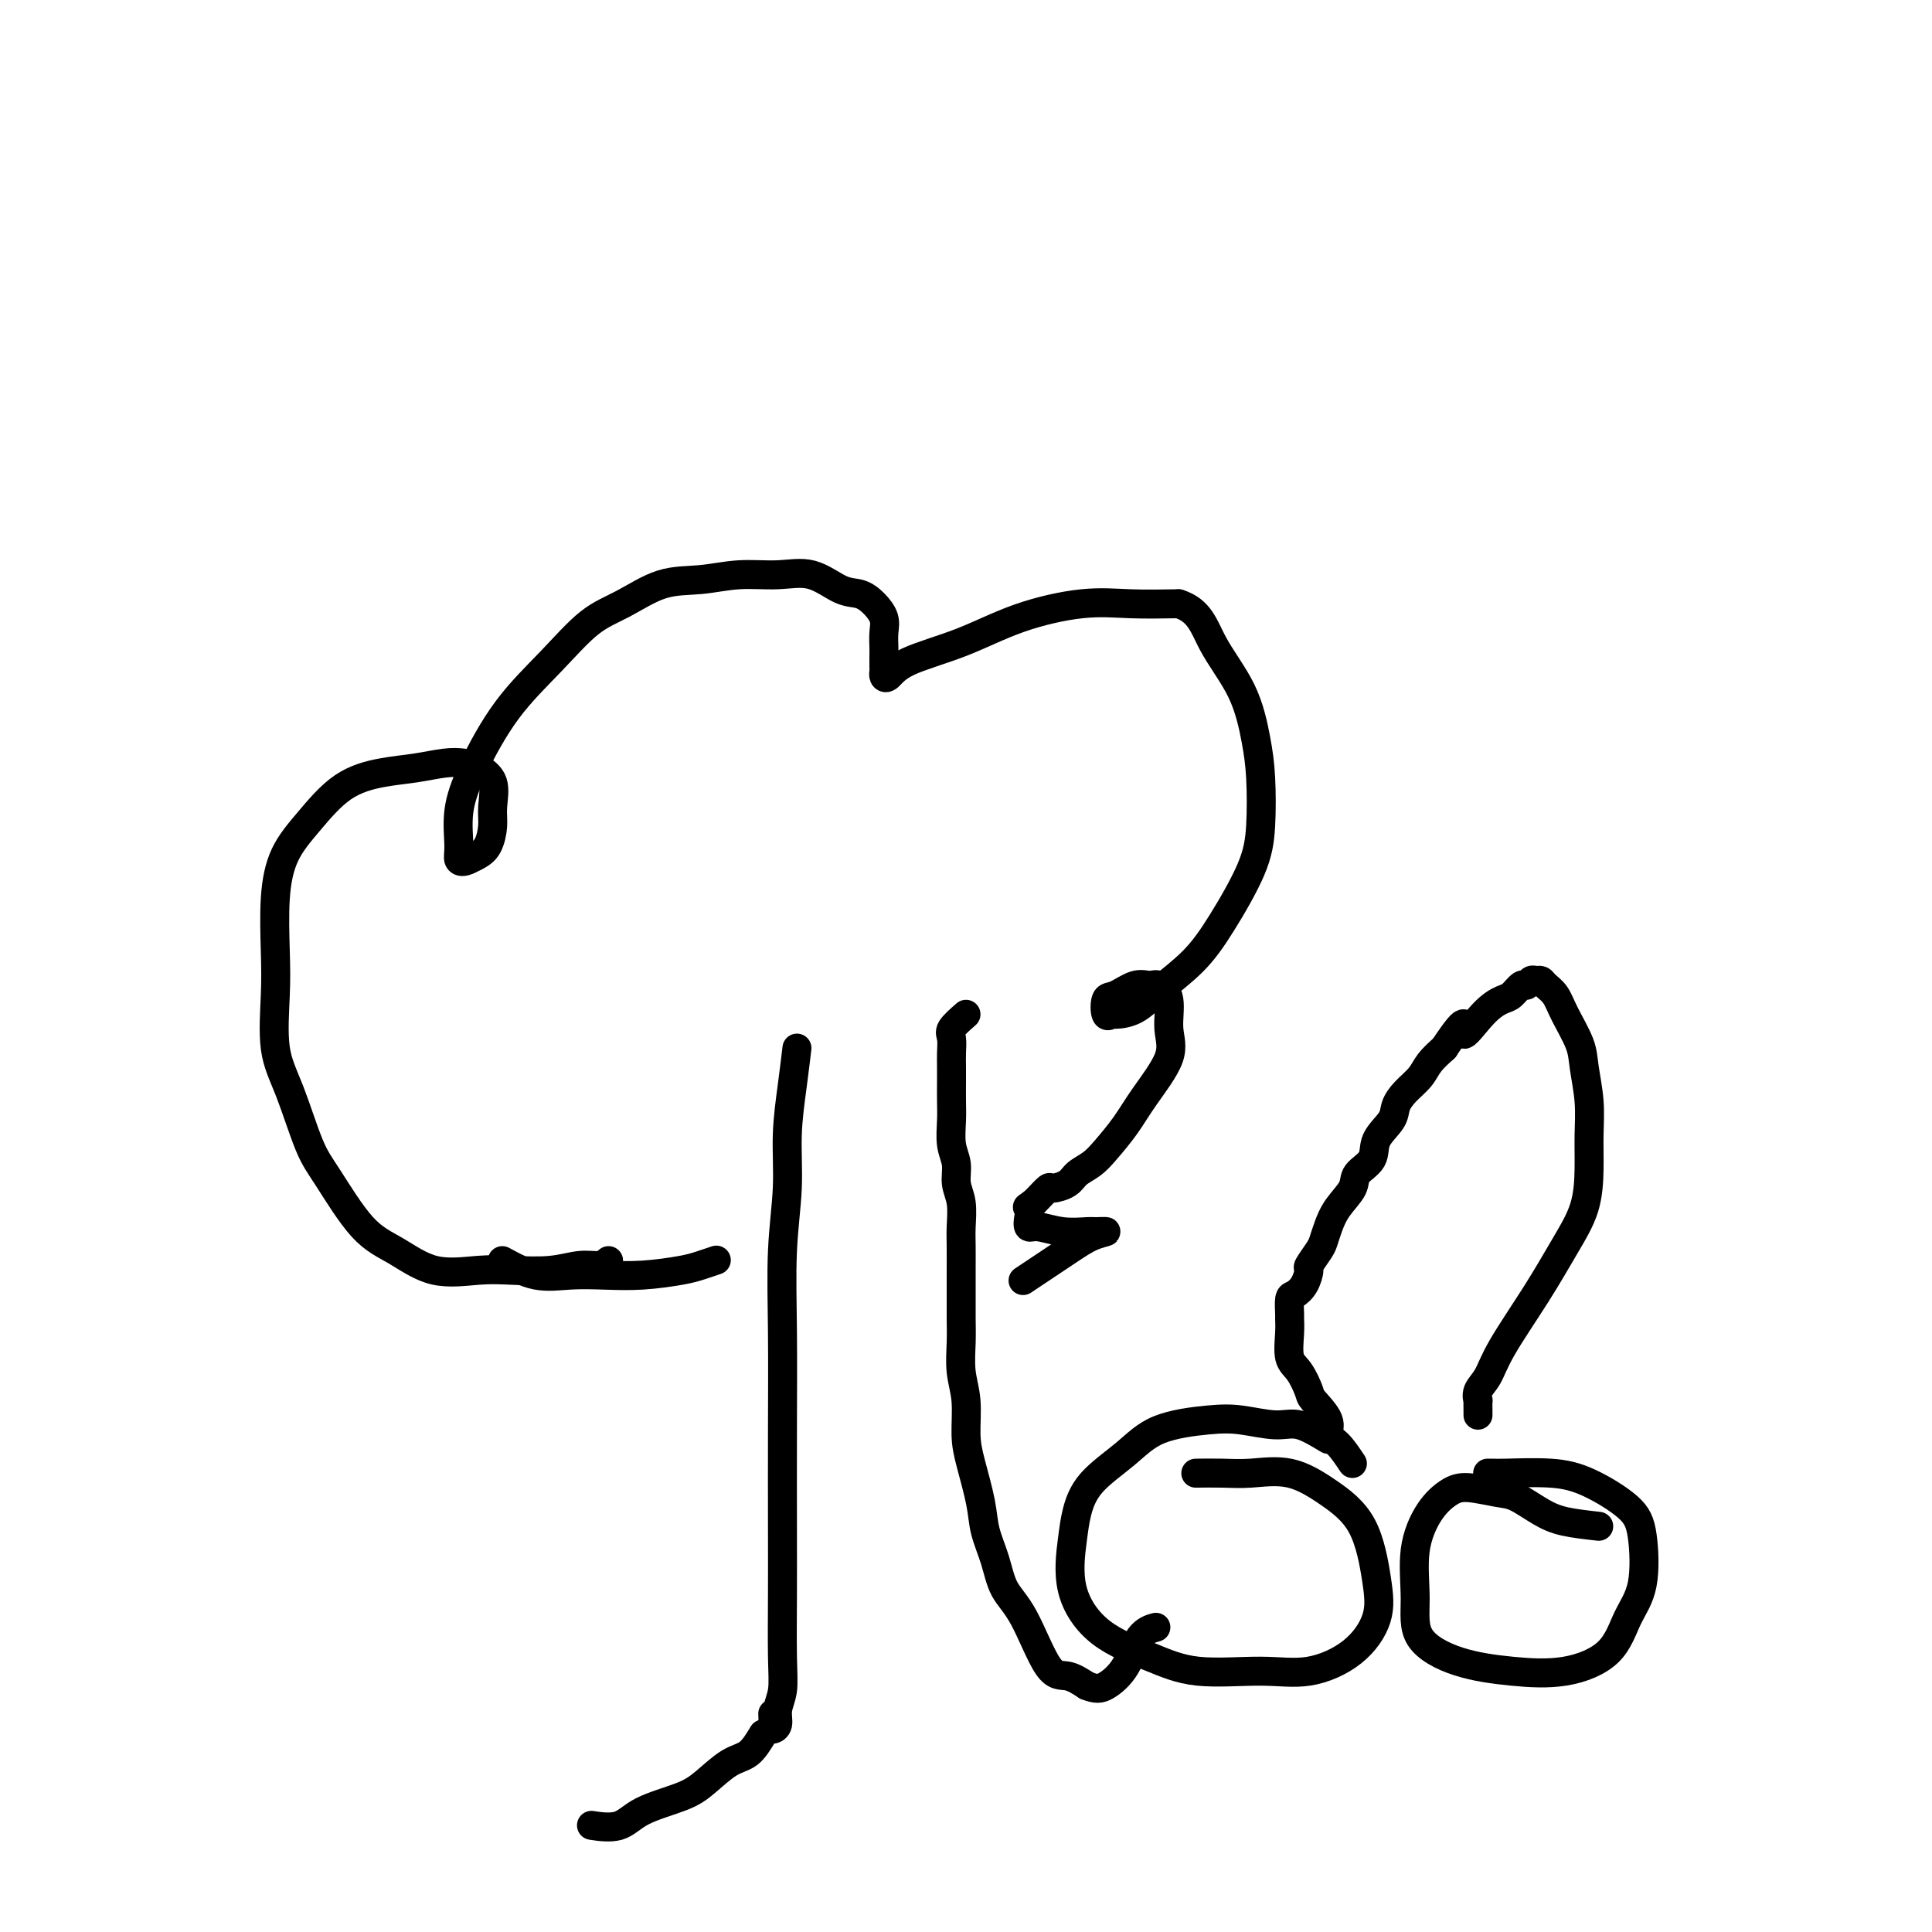 <svg viewBox='0 0 400 400' version='1.1' xmlns='http://www.w3.org/2000/svg' xmlns:xlink='http://www.w3.org/1999/xlink'><g fill='none' stroke='#000000' stroke-width='6' stroke-linecap='round' stroke-linejoin='round'><path d='M165,217c-0.301,2.505 -0.603,5.010 -1,8c-0.397,2.990 -0.891,6.466 -1,10c-0.109,3.534 0.167,7.126 0,11c-0.167,3.874 -0.777,8.031 -1,13c-0.223,4.969 -0.060,10.750 0,17c0.060,6.250 0.017,12.968 0,20c-0.017,7.032 -0.009,14.376 0,20c0.009,5.624 0.017,9.527 0,14c-0.017,4.473 -0.061,9.514 0,13c0.061,3.486 0.227,5.416 0,7c-0.227,1.584 -0.845,2.824 -1,4c-0.155,1.176 0.155,2.290 0,3c-0.155,0.710 -0.773,1.015 -1,1c-0.227,-0.015 -0.061,-0.350 0,-1c0.061,-0.650 0.017,-1.614 0,-2c-0.017,-0.386 -0.009,-0.193 0,0'/><path d='M126,261c-0.520,0.452 -1.041,0.905 -2,1c-0.959,0.095 -2.358,-0.167 -4,0c-1.642,0.167 -3.529,0.764 -6,1c-2.471,0.236 -5.526,0.109 -8,0c-2.474,-0.109 -4.367,-0.202 -7,0c-2.633,0.202 -6.006,0.700 -9,0c-2.994,-0.700 -5.609,-2.597 -8,-4c-2.391,-1.403 -4.557,-2.312 -7,-5c-2.443,-2.688 -5.162,-7.154 -7,-10c-1.838,-2.846 -2.793,-4.072 -4,-7c-1.207,-2.928 -2.664,-7.557 -4,-11c-1.336,-3.443 -2.550,-5.700 -3,-9c-0.450,-3.300 -0.135,-7.643 0,-11c0.135,-3.357 0.091,-5.728 0,-9c-0.091,-3.272 -0.228,-7.444 0,-11c0.228,-3.556 0.821,-6.497 2,-9c1.179,-2.503 2.944,-4.569 5,-7c2.056,-2.431 4.402,-5.226 7,-7c2.598,-1.774 5.447,-2.526 8,-3c2.553,-0.474 4.811,-0.670 7,-1c2.189,-0.330 4.310,-0.794 6,-1c1.690,-0.206 2.951,-0.152 4,0c1.049,0.152 1.887,0.404 3,1c1.113,0.596 2.503,1.536 3,3c0.497,1.464 0.103,3.453 0,5c-0.103,1.547 0.086,2.652 0,4c-0.086,1.348 -0.446,2.940 -1,4c-0.554,1.060 -1.301,1.589 -2,2c-0.699,0.411 -1.349,0.706 -2,1'/><path d='M97,178c-1.079,0.560 -1.776,0.460 -2,0c-0.224,-0.460 0.026,-1.281 0,-3c-0.026,-1.719 -0.330,-4.337 0,-7c0.330,-2.663 1.292,-5.372 3,-9c1.708,-3.628 4.162,-8.174 7,-12c2.838,-3.826 6.059,-6.933 9,-10c2.941,-3.067 5.603,-6.094 8,-8c2.397,-1.906 4.530,-2.692 7,-4c2.470,-1.308 5.278,-3.138 8,-4c2.722,-0.862 5.358,-0.756 8,-1c2.642,-0.244 5.291,-0.837 8,-1c2.709,-0.163 5.477,0.105 8,0c2.523,-0.105 4.799,-0.583 7,0c2.201,0.583 4.327,2.228 6,3c1.673,0.772 2.893,0.672 4,1c1.107,0.328 2.100,1.085 3,2c0.900,0.915 1.705,1.989 2,3c0.295,1.011 0.079,1.958 0,3c-0.079,1.042 -0.022,2.177 0,3c0.022,0.823 0.008,1.333 0,2c-0.008,0.667 -0.010,1.491 0,2c0.010,0.509 0.031,0.704 0,1c-0.031,0.296 -0.115,0.694 0,1c0.115,0.306 0.428,0.519 1,0c0.572,-0.519 1.401,-1.771 4,-3c2.599,-1.229 6.967,-2.434 11,-4c4.033,-1.566 7.730,-3.492 12,-5c4.270,-1.508 9.111,-2.598 13,-3c3.889,-0.402 6.825,-0.115 10,0c3.175,0.115 6.587,0.057 10,0'/><path d='M244,125c4.360,1.342 5.260,4.699 7,8c1.740,3.301 4.320,6.548 6,10c1.680,3.452 2.460,7.110 3,10c0.540,2.890 0.839,5.013 1,8c0.161,2.987 0.182,6.840 0,10c-0.182,3.160 -0.568,5.628 -2,9c-1.432,3.372 -3.911,7.650 -6,11c-2.089,3.350 -3.788,5.772 -6,8c-2.212,2.228 -4.936,4.260 -7,6c-2.064,1.740 -3.468,3.187 -5,4c-1.532,0.813 -3.191,0.990 -4,1c-0.809,0.010 -0.768,-0.149 -1,0c-0.232,0.149 -0.735,0.604 -1,0c-0.265,-0.604 -0.290,-2.269 0,-3c0.290,-0.731 0.894,-0.529 2,-1c1.106,-0.471 2.712,-1.614 4,-2c1.288,-0.386 2.258,-0.014 3,0c0.742,0.014 1.255,-0.328 2,0c0.745,0.328 1.723,1.328 2,3c0.277,1.672 -0.145,4.016 0,6c0.145,1.984 0.857,3.610 0,6c-0.857,2.390 -3.283,5.546 -5,8c-1.717,2.454 -2.724,4.205 -4,6c-1.276,1.795 -2.822,3.634 -4,5c-1.178,1.366 -1.988,2.259 -3,3c-1.012,0.741 -2.225,1.330 -3,2c-0.775,0.670 -1.111,1.423 -2,2c-0.889,0.577 -2.331,0.979 -3,1c-0.669,0.021 -0.565,-0.341 -1,0c-0.435,0.341 -1.410,1.383 -2,2c-0.590,0.617 -0.795,0.808 -1,1'/><path d='M214,249c-2.551,1.841 -1.430,0.942 -1,1c0.430,0.058 0.167,1.073 0,2c-0.167,0.927 -0.240,1.765 0,2c0.240,0.235 0.792,-0.134 2,0c1.208,0.134 3.072,0.770 5,1c1.928,0.230 3.918,0.055 5,0c1.082,-0.055 1.255,0.009 2,0c0.745,-0.009 2.063,-0.090 2,0c-0.063,0.090 -1.506,0.350 -3,1c-1.494,0.650 -3.040,1.690 -5,3c-1.960,1.310 -4.335,2.891 -6,4c-1.665,1.109 -2.618,1.745 -3,2c-0.382,0.255 -0.191,0.127 0,0'/><path d='M200,210c-1.268,1.113 -2.536,2.225 -3,3c-0.464,0.775 -0.124,1.211 0,2c0.124,0.789 0.034,1.931 0,3c-0.034,1.069 -0.010,2.064 0,3c0.010,0.936 0.007,1.814 0,3c-0.007,1.186 -0.017,2.680 0,4c0.017,1.320 0.061,2.466 0,4c-0.061,1.534 -0.227,3.457 0,5c0.227,1.543 0.845,2.708 1,4c0.155,1.292 -0.155,2.711 0,4c0.155,1.289 0.774,2.447 1,4c0.226,1.553 0.061,3.499 0,5c-0.061,1.501 -0.016,2.556 0,4c0.016,1.444 0.003,3.277 0,5c-0.003,1.723 0.003,3.336 0,5c-0.003,1.664 -0.015,3.378 0,5c0.015,1.622 0.059,3.150 0,5c-0.059,1.850 -0.219,4.020 0,6c0.219,1.980 0.817,3.770 1,6c0.183,2.230 -0.050,4.898 0,7c0.050,2.102 0.382,3.636 1,6c0.618,2.364 1.521,5.557 2,8c0.479,2.443 0.532,4.137 1,6c0.468,1.863 1.349,3.895 2,6c0.651,2.105 1.072,4.282 2,6c0.928,1.718 2.362,2.976 4,6c1.638,3.024 3.479,7.814 5,10c1.521,2.186 2.720,1.767 4,2c1.280,0.233 2.640,1.116 4,2'/><path d='M225,349c1.937,0.773 2.779,0.704 4,0c1.221,-0.704 2.822,-2.044 4,-4c1.178,-1.956 1.932,-4.526 3,-6c1.068,-1.474 2.448,-1.850 3,-2c0.552,-0.150 0.276,-0.075 0,0'/><path d='M158,359c-0.941,1.566 -1.883,3.132 -3,4c-1.117,0.868 -2.411,1.039 -4,2c-1.589,0.961 -3.474,2.713 -5,4c-1.526,1.287 -2.693,2.110 -5,3c-2.307,0.890 -5.752,1.847 -8,3c-2.248,1.153 -3.297,2.503 -5,3c-1.703,0.497 -4.058,0.142 -5,0c-0.942,-0.142 -0.471,-0.071 0,0'/><path d='M104,261c2.329,1.266 4.657,2.532 7,3c2.343,0.468 4.699,0.137 7,0c2.301,-0.137 4.547,-0.079 7,0c2.453,0.079 5.113,0.179 8,0c2.887,-0.179 6.001,-0.635 8,-1c1.999,-0.365 2.884,-0.637 4,-1c1.116,-0.363 2.462,-0.818 3,-1c0.538,-0.182 0.269,-0.091 0,0'/><path d='M275,298c-2.144,-1.296 -4.288,-2.592 -6,-3c-1.712,-0.408 -2.993,0.073 -5,0c-2.007,-0.073 -4.740,-0.699 -7,-1c-2.260,-0.301 -4.048,-0.276 -7,0c-2.952,0.276 -7.067,0.803 -10,2c-2.933,1.197 -4.685,3.065 -7,5c-2.315,1.935 -5.194,3.938 -7,6c-1.806,2.062 -2.538,4.182 -3,6c-0.462,1.818 -0.655,3.332 -1,6c-0.345,2.668 -0.844,6.490 0,10c0.844,3.510 3.029,6.708 6,9c2.971,2.292 6.726,3.676 10,5c3.274,1.324 6.065,2.586 10,3c3.935,0.414 9.014,-0.021 13,0c3.986,0.021 6.880,0.500 10,0c3.120,-0.500 6.466,-1.977 9,-4c2.534,-2.023 4.257,-4.592 5,-7c0.743,-2.408 0.507,-4.656 0,-8c-0.507,-3.344 -1.284,-7.786 -3,-11c-1.716,-3.214 -4.370,-5.201 -7,-7c-2.630,-1.799 -5.237,-3.410 -8,-4c-2.763,-0.590 -5.682,-0.158 -8,0c-2.318,0.158 -4.034,0.042 -6,0c-1.966,-0.042 -4.183,-0.011 -5,0c-0.817,0.011 -0.233,0.003 0,0c0.233,-0.003 0.117,-0.002 0,0'/><path d='M331,316c-2.523,-0.281 -5.045,-0.563 -7,-1c-1.955,-0.437 -3.341,-1.030 -5,-2c-1.659,-0.970 -3.591,-2.317 -5,-3c-1.409,-0.683 -2.294,-0.701 -4,-1c-1.706,-0.299 -4.232,-0.880 -6,-1c-1.768,-0.120 -2.777,0.221 -4,1c-1.223,0.779 -2.660,1.998 -4,4c-1.340,2.002 -2.583,4.788 -3,8c-0.417,3.212 -0.009,6.849 0,10c0.009,3.151 -0.381,5.816 1,8c1.381,2.184 4.532,3.888 8,5c3.468,1.112 7.252,1.633 11,2c3.748,0.367 7.461,0.581 11,0c3.539,-0.581 6.905,-1.956 9,-4c2.095,-2.044 2.919,-4.757 4,-7c1.081,-2.243 2.419,-4.016 3,-7c0.581,-2.984 0.405,-7.178 0,-10c-0.405,-2.822 -1.040,-4.273 -3,-6c-1.960,-1.727 -5.247,-3.731 -8,-5c-2.753,-1.269 -4.972,-1.804 -8,-2c-3.028,-0.196 -6.863,-0.052 -9,0c-2.137,0.052 -2.575,0.014 -3,0c-0.425,-0.014 -0.836,-0.004 -1,0c-0.164,0.004 -0.082,0.002 0,0'/><path d='M280,303c-1.018,-1.525 -2.037,-3.050 -3,-4c-0.963,-0.950 -1.871,-1.326 -2,-2c-0.129,-0.674 0.522,-1.648 0,-3c-0.522,-1.352 -2.217,-3.082 -3,-4c-0.783,-0.918 -0.655,-1.024 -1,-2c-0.345,-0.976 -1.164,-2.823 -2,-4c-0.836,-1.177 -1.689,-1.685 -2,-3c-0.311,-1.315 -0.081,-3.437 0,-5c0.081,-1.563 0.014,-2.567 0,-3c-0.014,-0.433 0.025,-0.295 0,-1c-0.025,-0.705 -0.114,-2.253 0,-3c0.114,-0.747 0.429,-0.693 1,-1c0.571,-0.307 1.396,-0.973 2,-2c0.604,-1.027 0.988,-2.413 1,-3c0.012,-0.587 -0.346,-0.376 0,-1c0.346,-0.624 1.396,-2.085 2,-3c0.604,-0.915 0.761,-1.284 1,-2c0.239,-0.716 0.558,-1.780 1,-3c0.442,-1.220 1.005,-2.598 2,-4c0.995,-1.402 2.421,-2.830 3,-4c0.579,-1.170 0.312,-2.084 1,-3c0.688,-0.916 2.333,-1.834 3,-3c0.667,-1.166 0.357,-2.580 1,-4c0.643,-1.420 2.240,-2.844 3,-4c0.760,-1.156 0.681,-2.042 1,-3c0.319,-0.958 1.034,-1.989 2,-3c0.966,-1.011 2.183,-2.003 3,-3c0.817,-0.997 1.233,-1.999 2,-3c0.767,-1.001 1.883,-2.000 3,-3'/><path d='M299,217c5.672,-8.528 3.852,-3.848 4,-3c0.148,0.848 2.263,-2.136 4,-4c1.737,-1.864 3.095,-2.608 4,-3c0.905,-0.392 1.356,-0.430 2,-1c0.644,-0.570 1.482,-1.670 2,-2c0.518,-0.330 0.715,0.110 1,0c0.285,-0.110 0.657,-0.771 1,-1c0.343,-0.229 0.657,-0.027 1,0c0.343,0.027 0.715,-0.121 1,0c0.285,0.121 0.482,0.511 1,1c0.518,0.489 1.358,1.076 2,2c0.642,0.924 1.086,2.184 2,4c0.914,1.816 2.298,4.187 3,6c0.702,1.813 0.723,3.066 1,5c0.277,1.934 0.810,4.547 1,7c0.190,2.453 0.039,4.744 0,7c-0.039,2.256 0.036,4.475 0,7c-0.036,2.525 -0.183,5.355 -1,8c-0.817,2.645 -2.303,5.107 -4,8c-1.697,2.893 -3.603,6.219 -6,10c-2.397,3.781 -5.283,8.016 -7,11c-1.717,2.984 -2.264,4.715 -3,6c-0.736,1.285 -1.661,2.124 -2,3c-0.339,0.876 -0.091,1.790 0,2c0.091,0.210 0.024,-0.284 0,0c-0.024,0.284 -0.007,1.346 0,2c0.007,0.654 0.002,0.901 0,1c-0.002,0.099 -0.001,0.049 0,0'/></g>
</svg>